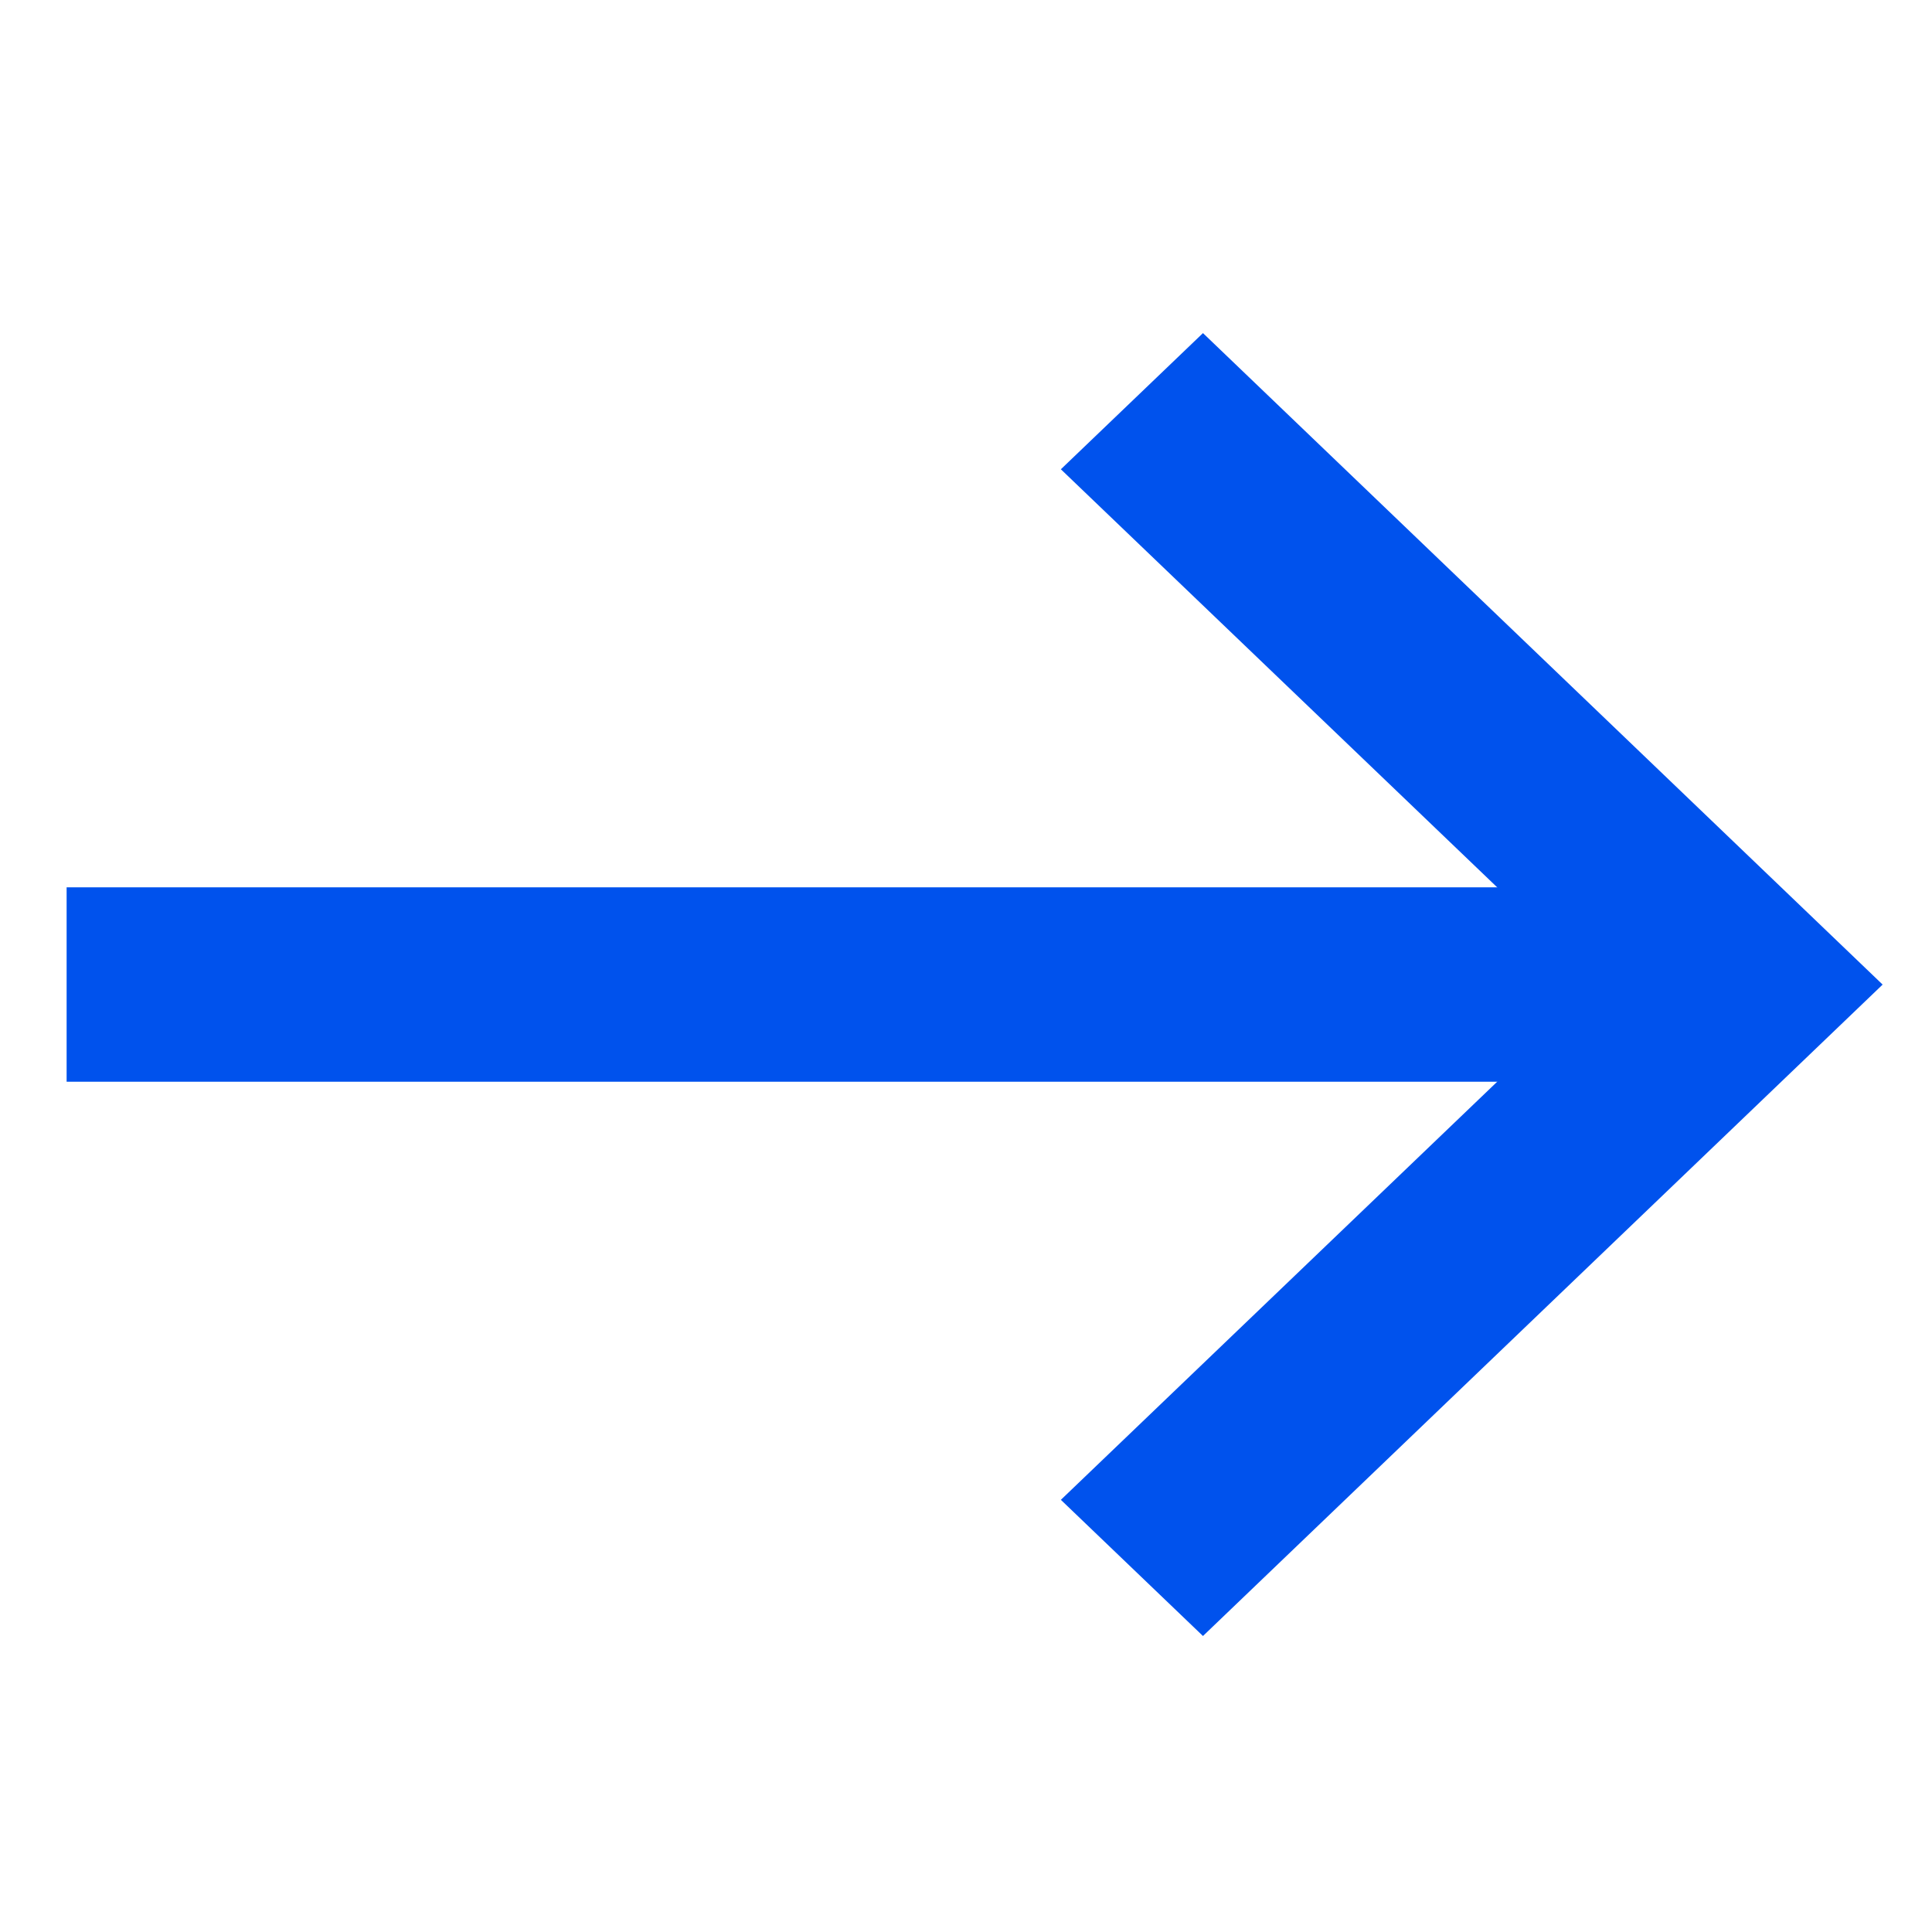 <svg width="29" height="29" viewBox="0 0 29 29" fill="none" xmlns="http://www.w3.org/2000/svg">
<path d="M1 13.319H24.604V16.237H1V13.319Z" fill="#0052ED"/>
<path d="M18.057 24.557L15.924 22.513L23.996 14.778L15.924 7.044L18.057 5L28.259 14.779L18.057 24.557Z" fill="#0052ED"/>
</svg>
